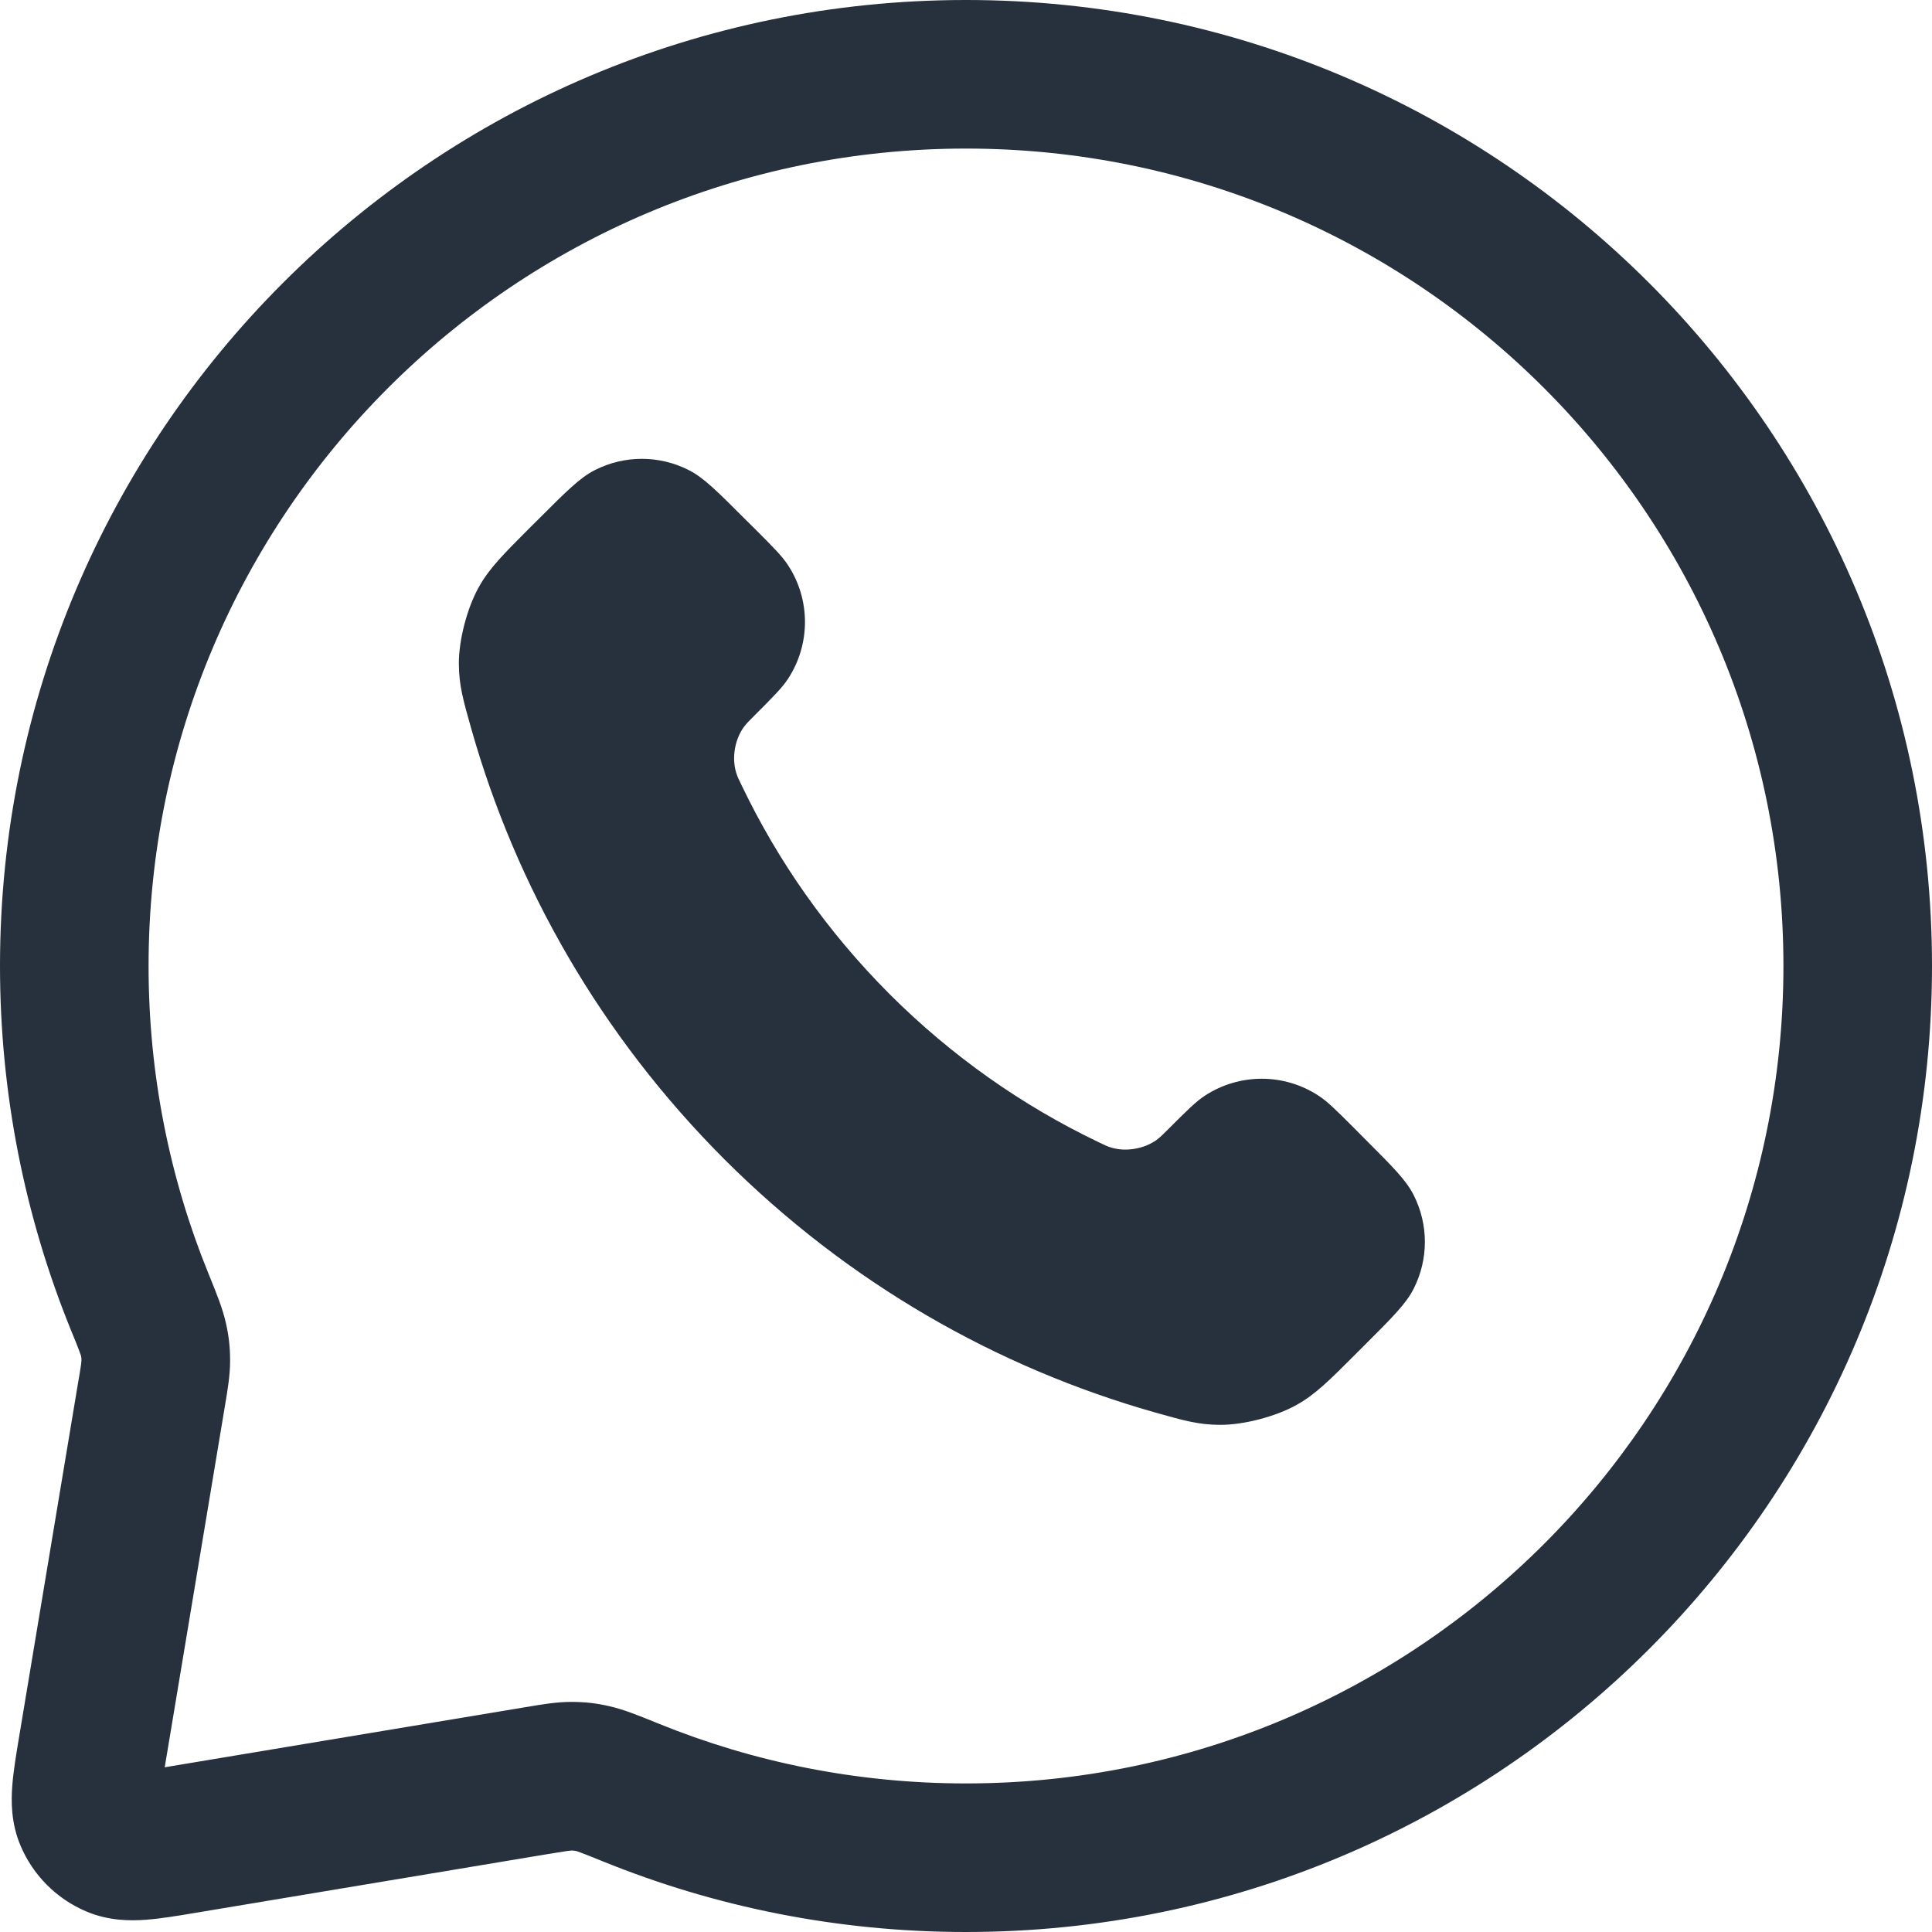 <svg width="20" height="20" viewBox="0 0 20 20" fill="none" xmlns="http://www.w3.org/2000/svg">
<path fill-rule="evenodd" clip-rule="evenodd" d="M10 0C4.477 0 0 4.477 0 10C0 11.329 0.26 12.599 0.731 13.761C0.775 13.867 0.801 13.933 0.82 13.983C0.832 14.015 0.837 14.03 0.838 14.033C0.842 14.05 0.842 14.056 0.842 14.058C0.843 14.059 0.843 14.066 0.843 14.085C0.843 14.088 0.842 14.1 0.839 14.126C0.833 14.169 0.824 14.225 0.807 14.322L0.195 17.997C0.167 18.165 0.138 18.339 0.127 18.487C0.115 18.646 0.113 18.875 0.215 19.112C0.345 19.415 0.585 19.655 0.888 19.785C1.125 19.887 1.354 19.885 1.513 19.873C1.661 19.862 1.835 19.833 2.003 19.805L2.003 19.805L5.678 19.192C5.775 19.176 5.831 19.167 5.874 19.161C5.912 19.156 5.919 19.157 5.914 19.157C5.934 19.157 5.941 19.157 5.942 19.158H5.942C5.944 19.158 5.95 19.159 5.967 19.162C5.97 19.163 5.985 19.168 6.017 19.18C6.067 19.199 6.133 19.225 6.239 19.268C7.401 19.74 8.671 20 10 20C15.523 20 20 15.523 20 10C20 4.477 15.523 0 10 0ZM1.538 10C1.538 5.327 5.327 1.538 10 1.538C14.673 1.538 18.462 5.327 18.462 10C18.462 14.673 14.673 18.462 10 18.462C8.873 18.462 7.799 18.242 6.818 17.843L6.774 17.825C6.615 17.761 6.454 17.695 6.306 17.662C6.17 17.631 6.054 17.618 5.914 17.618C5.763 17.618 5.609 17.644 5.462 17.669L5.425 17.675L1.776 18.283L1.705 18.295L1.717 18.224L2.325 14.575L2.331 14.538C2.356 14.391 2.382 14.237 2.382 14.086C2.382 13.946 2.369 13.83 2.338 13.694C2.305 13.546 2.239 13.384 2.175 13.226L2.175 13.226L2.157 13.182C1.758 12.201 1.538 11.127 1.538 10ZM9.209 10.291C8.564 9.645 8.054 8.915 7.68 8.135C7.647 8.068 7.631 8.035 7.619 7.992C7.575 7.842 7.607 7.657 7.698 7.529C7.724 7.493 7.754 7.463 7.816 7.401C8.004 7.213 8.098 7.119 8.159 7.025C8.391 6.668 8.391 6.209 8.159 5.853C8.098 5.758 8.004 5.664 7.816 5.476L7.816 5.476L7.711 5.372L7.711 5.372C7.425 5.086 7.283 4.943 7.129 4.866C6.824 4.711 6.464 4.711 6.159 4.866C6.005 4.943 5.863 5.086 5.577 5.372L5.492 5.456C5.208 5.741 5.065 5.883 4.957 6.077C4.836 6.292 4.749 6.625 4.75 6.871C4.751 7.093 4.794 7.245 4.88 7.549C5.343 9.179 6.216 10.717 7.499 12.001C8.783 13.284 10.321 14.157 11.951 14.62L11.951 14.62C12.255 14.706 12.407 14.749 12.629 14.75C12.875 14.751 13.208 14.664 13.423 14.543C13.617 14.435 13.759 14.292 14.043 14.008L14.043 14.008L14.128 13.923C14.414 13.637 14.557 13.495 14.634 13.341C14.789 13.036 14.789 12.676 14.634 12.371C14.557 12.217 14.414 12.075 14.128 11.789L14.024 11.684C13.836 11.496 13.742 11.402 13.647 11.341C13.291 11.109 12.832 11.109 12.475 11.341C12.381 11.402 12.287 11.496 12.099 11.684L12.099 11.684C12.037 11.746 12.007 11.776 11.971 11.802C11.843 11.893 11.658 11.925 11.508 11.881C11.465 11.869 11.432 11.853 11.365 11.82L11.365 11.82C10.585 11.446 9.855 10.936 9.209 10.291Z" fill="#26313D"/>
</svg>
